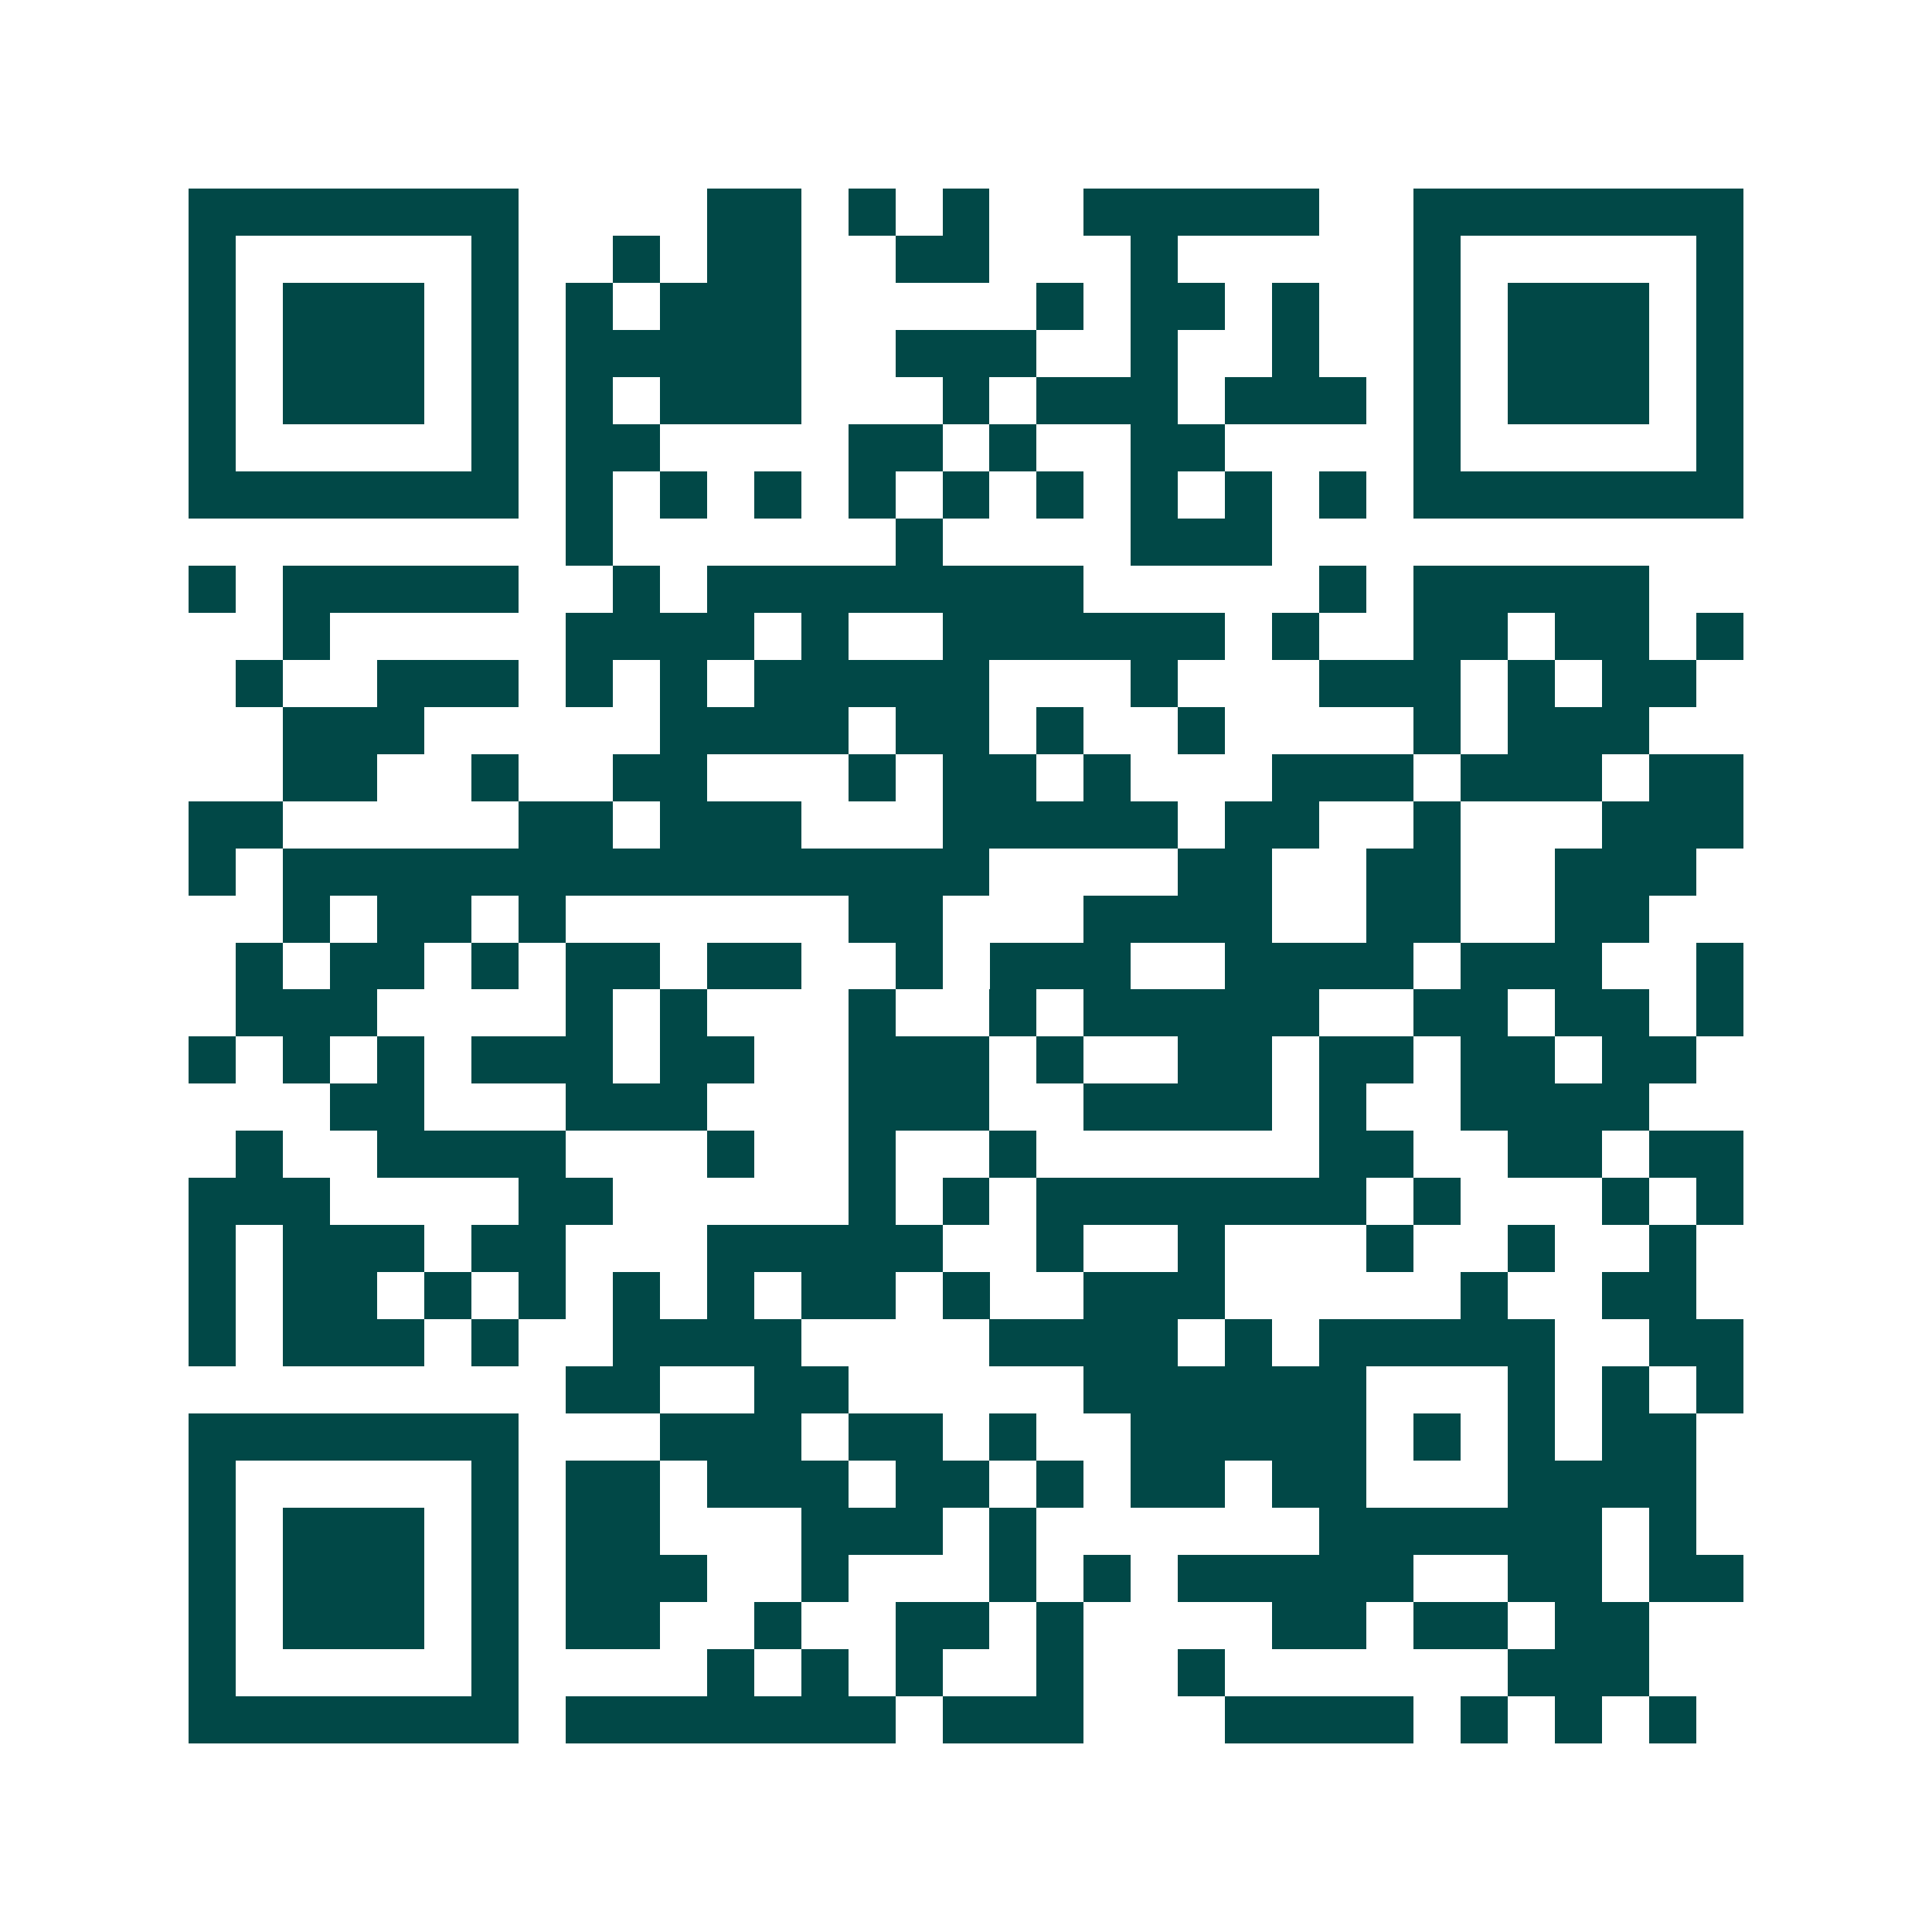 <svg xmlns="http://www.w3.org/2000/svg" width="200" height="200" viewBox="0 0 41 41" shape-rendering="crispEdges"><path fill="#ffffff" d="M0 0h41v41H0z"/><path stroke="#014847" d="M4 4.5h7m4 0h2m1 0h1m1 0h1m2 0h5m2 0h7M4 5.5h1m5 0h1m2 0h1m1 0h2m2 0h2m3 0h1m5 0h1m5 0h1M4 6.5h1m1 0h3m1 0h1m1 0h1m1 0h3m5 0h1m1 0h2m1 0h1m2 0h1m1 0h3m1 0h1M4 7.5h1m1 0h3m1 0h1m1 0h5m2 0h3m2 0h1m2 0h1m2 0h1m1 0h3m1 0h1M4 8.5h1m1 0h3m1 0h1m1 0h1m1 0h3m3 0h1m1 0h3m1 0h3m1 0h1m1 0h3m1 0h1M4 9.5h1m5 0h1m1 0h2m4 0h2m1 0h1m2 0h2m4 0h1m5 0h1M4 10.5h7m1 0h1m1 0h1m1 0h1m1 0h1m1 0h1m1 0h1m1 0h1m1 0h1m1 0h1m1 0h7M12 11.5h1m6 0h1m4 0h3M4 12.5h1m1 0h5m2 0h1m1 0h8m5 0h1m1 0h5M6 13.5h1m5 0h4m1 0h1m2 0h6m1 0h1m2 0h2m1 0h2m1 0h1M5 14.5h1m2 0h3m1 0h1m1 0h1m1 0h5m3 0h1m3 0h3m1 0h1m1 0h2M6 15.5h3m5 0h4m1 0h2m1 0h1m2 0h1m4 0h1m1 0h3M6 16.5h2m2 0h1m2 0h2m3 0h1m1 0h2m1 0h1m3 0h3m1 0h3m1 0h2M4 17.5h2m5 0h2m1 0h3m3 0h5m1 0h2m2 0h1m3 0h3M4 18.5h1m1 0h15m4 0h2m2 0h2m2 0h3M6 19.5h1m1 0h2m1 0h1m6 0h2m3 0h4m2 0h2m2 0h2M5 20.5h1m1 0h2m1 0h1m1 0h2m1 0h2m2 0h1m1 0h3m2 0h4m1 0h3m2 0h1M5 21.5h3m4 0h1m1 0h1m3 0h1m2 0h1m1 0h5m2 0h2m1 0h2m1 0h1M4 22.5h1m1 0h1m1 0h1m1 0h3m1 0h2m2 0h3m1 0h1m2 0h2m1 0h2m1 0h2m1 0h2M7 23.5h2m3 0h3m3 0h3m2 0h4m1 0h1m2 0h4M5 24.5h1m2 0h4m3 0h1m2 0h1m2 0h1m6 0h2m2 0h2m1 0h2M4 25.5h3m4 0h2m5 0h1m1 0h1m1 0h7m1 0h1m3 0h1m1 0h1M4 26.5h1m1 0h3m1 0h2m3 0h5m2 0h1m2 0h1m3 0h1m2 0h1m2 0h1M4 27.5h1m1 0h2m1 0h1m1 0h1m1 0h1m1 0h1m1 0h2m1 0h1m2 0h3m5 0h1m2 0h2M4 28.5h1m1 0h3m1 0h1m2 0h4m4 0h4m1 0h1m1 0h5m2 0h2M12 29.5h2m2 0h2m5 0h6m3 0h1m1 0h1m1 0h1M4 30.5h7m3 0h3m1 0h2m1 0h1m2 0h5m1 0h1m1 0h1m1 0h2M4 31.5h1m5 0h1m1 0h2m1 0h3m1 0h2m1 0h1m1 0h2m1 0h2m3 0h4M4 32.5h1m1 0h3m1 0h1m1 0h2m3 0h3m1 0h1m6 0h6m1 0h1M4 33.5h1m1 0h3m1 0h1m1 0h3m2 0h1m3 0h1m1 0h1m1 0h5m2 0h2m1 0h2M4 34.5h1m1 0h3m1 0h1m1 0h2m2 0h1m2 0h2m1 0h1m4 0h2m1 0h2m1 0h2M4 35.5h1m5 0h1m4 0h1m1 0h1m1 0h1m2 0h1m2 0h1m6 0h3M4 36.5h7m1 0h7m1 0h3m3 0h4m1 0h1m1 0h1m1 0h1"/></svg>
